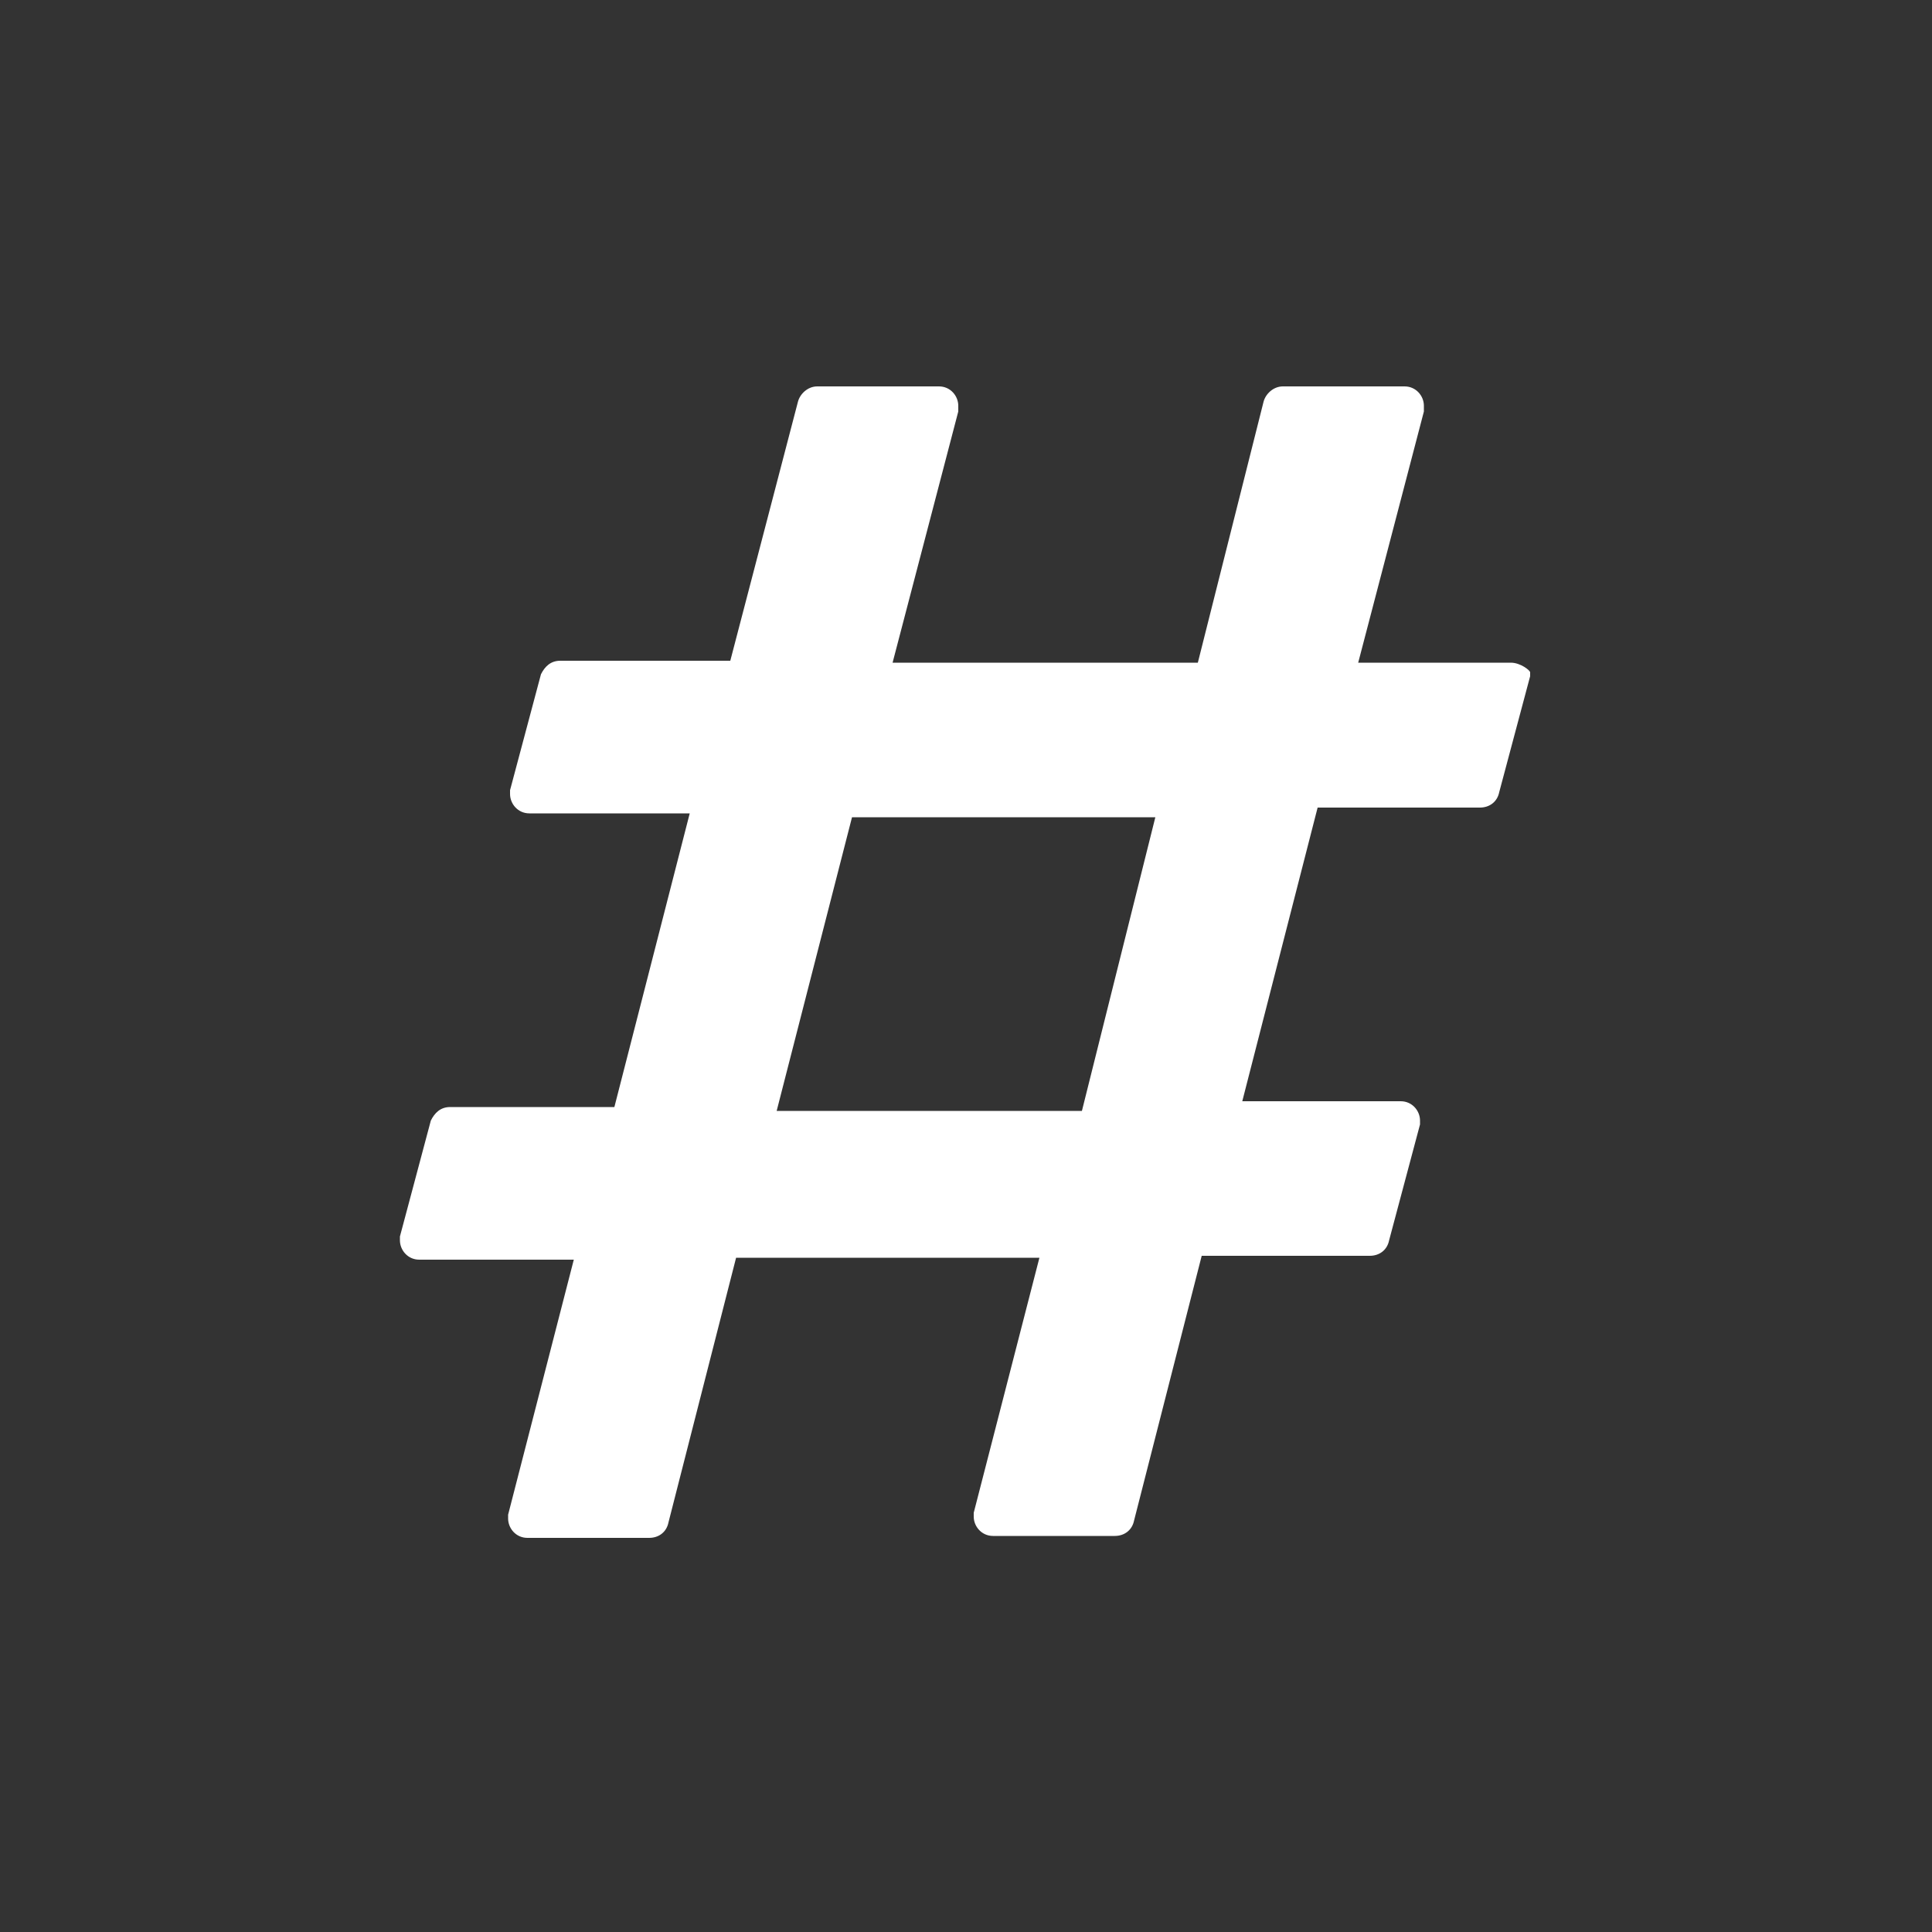 <?xml version="1.0" encoding="utf-8"?>
<!-- Generator: Adobe Illustrator 21.0.2, SVG Export Plug-In . SVG Version: 6.00 Build 0)  -->
<svg version="1.1" id="Layer_1"
    xmlns="http://www.w3.org/2000/svg"
    xmlns:xlink="http://www.w3.org/1999/xlink" x="0px" y="0px"
	 width="100px" height="100px" viewBox="0 0 100 100" enable-background="new 0 0 100 100" xml:space="preserve">
    <rect x="0" y="0" width="100" height="100" fill="#333333" stroke="none"/>
    <path fill="#FFFFFF" d="M78.2,34.3h-7.9l3.4-13c0-0.1,0-0.2,0-0.3c0-0.5-0.4-1-1-1h-6.3c-0.5,0-0.9,0.4-1,0.8L62,34.3H46.2l3.4-13
	c0-0.1,0-0.2,0-0.3c0-0.5-0.4-1-1-1h-6.3c-0.5,0-0.9,0.4-1,0.8l-3.5,13.4h-8.8c-0.5,0-0.8,0.3-1,0.7l-1.6,6c0,0.1,0,0.2,0,0.2
	c0,0.5,0.4,1,1,1h8.3l-3.9,15.2h-8.5c-0.5,0-0.8,0.3-1,0.7l-1.6,6c0,0.1,0,0.2,0,0.2c0,0.5,0.4,1,1,1h8l-3.4,13.2c0,0.1,0,0.2,0,0.2
	c0,0.5,0.4,1,1,1h6.3c0.5,0,0.9-0.3,1-0.8l3.5-13.7h15.7l-3.4,13.2c0,0.1,0,0.2,0,0.2c0,0.5,0.4,1,1,1h6.3c0.5,0,0.9-0.3,1-0.8
	l3.5-13.7h8.7c0.5,0,0.9-0.3,1-0.8l1.6-6c0-0.1,0-0.2,0-0.2c0-0.5-0.4-1-1-1h-8.2l3.9-15.2h8.4c0.5,0,0.9-0.3,1-0.8l1.6-6
	c0-0.1,0-0.2,0-0.2C79.2,34.7,78.7,34.3,78.2,34.3z M56,57.5H40.2l3.9-15.2h15.7L56,57.5z"/>
</svg>
